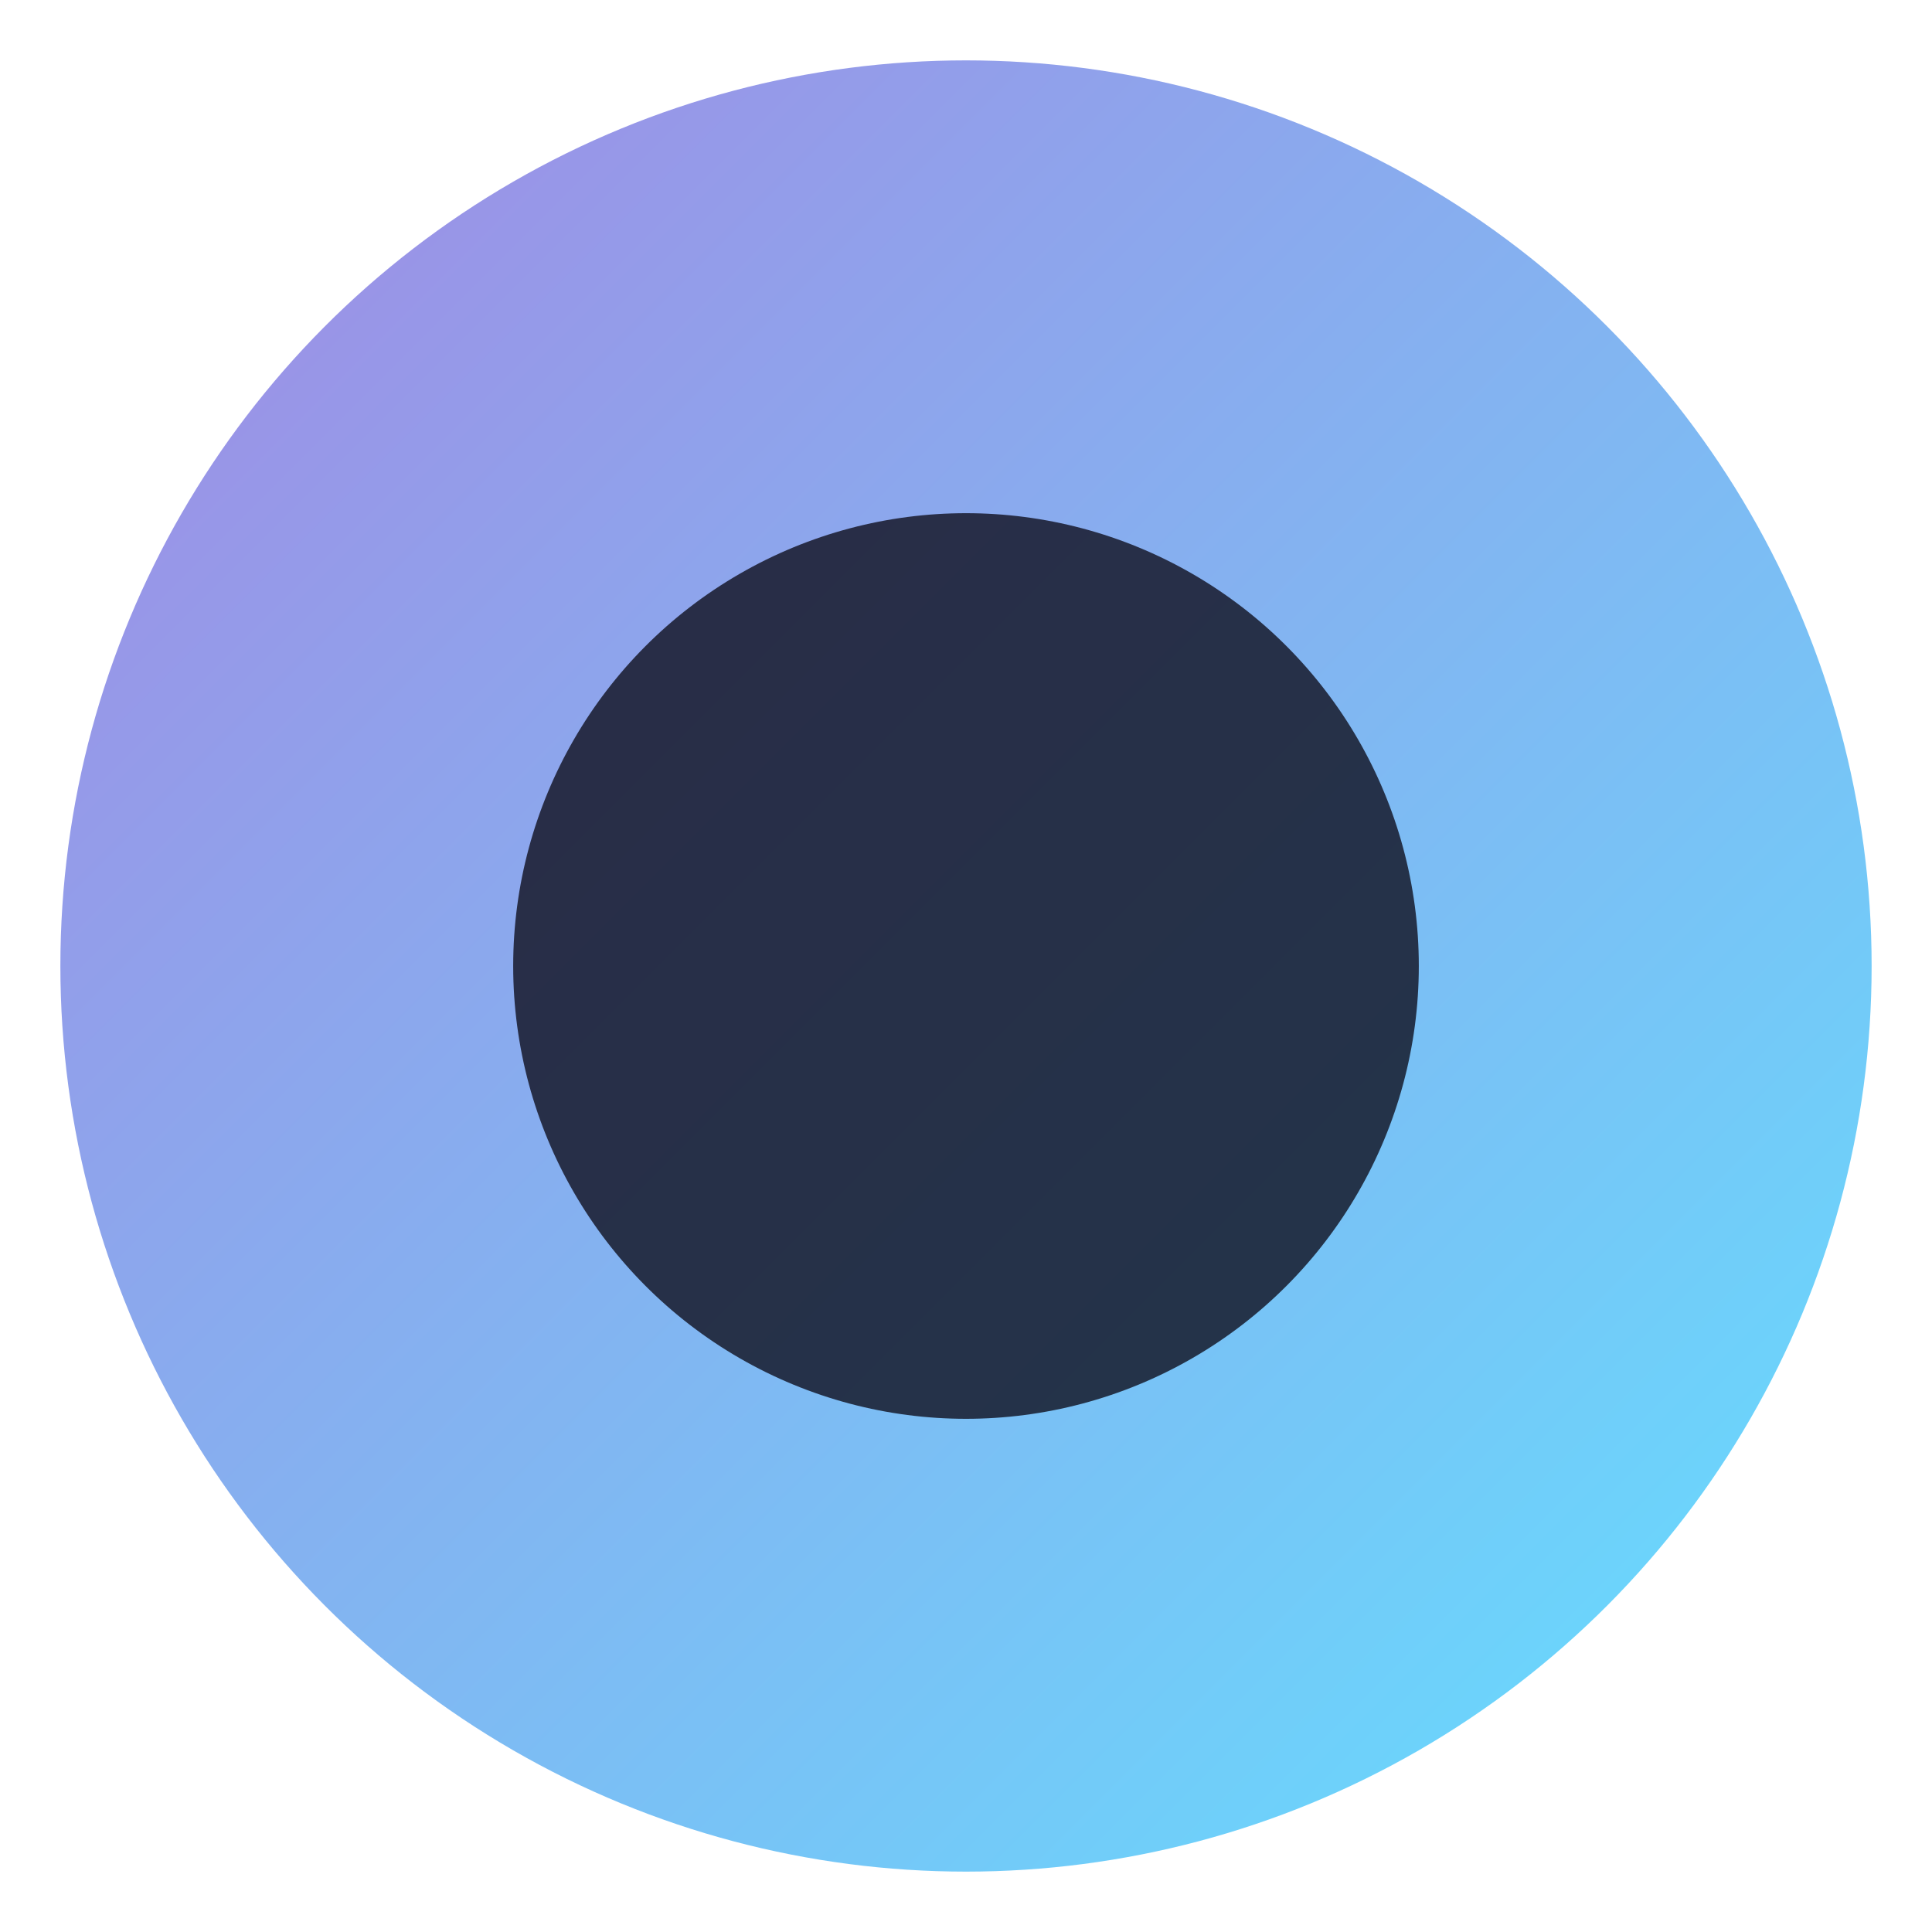 <svg width="64" height="64" xmlns="http://www.w3.org/2000/svg"><defs><linearGradient id="a" x1="0%" y1="0%" x2="100%" y2="100%"><stop offset="0%" stop-color="#a288e3"/><stop offset="100%" stop-color="#63e0ff"/></linearGradient><filter id="b" x="-50%" y="-50%" width="200%" height="200%"><feGaussianBlur stdDeviation="2.5" result="blur"/><feComposite in="SourceGraphic" in2="blur"/></filter></defs><circle cx="32" cy="32" r="30" fill="url(#a)" filter="url(#b)"/><circle cx="32" cy="32" r="15" fill="rgba(15, 15, 31, 0.8)"/></svg>